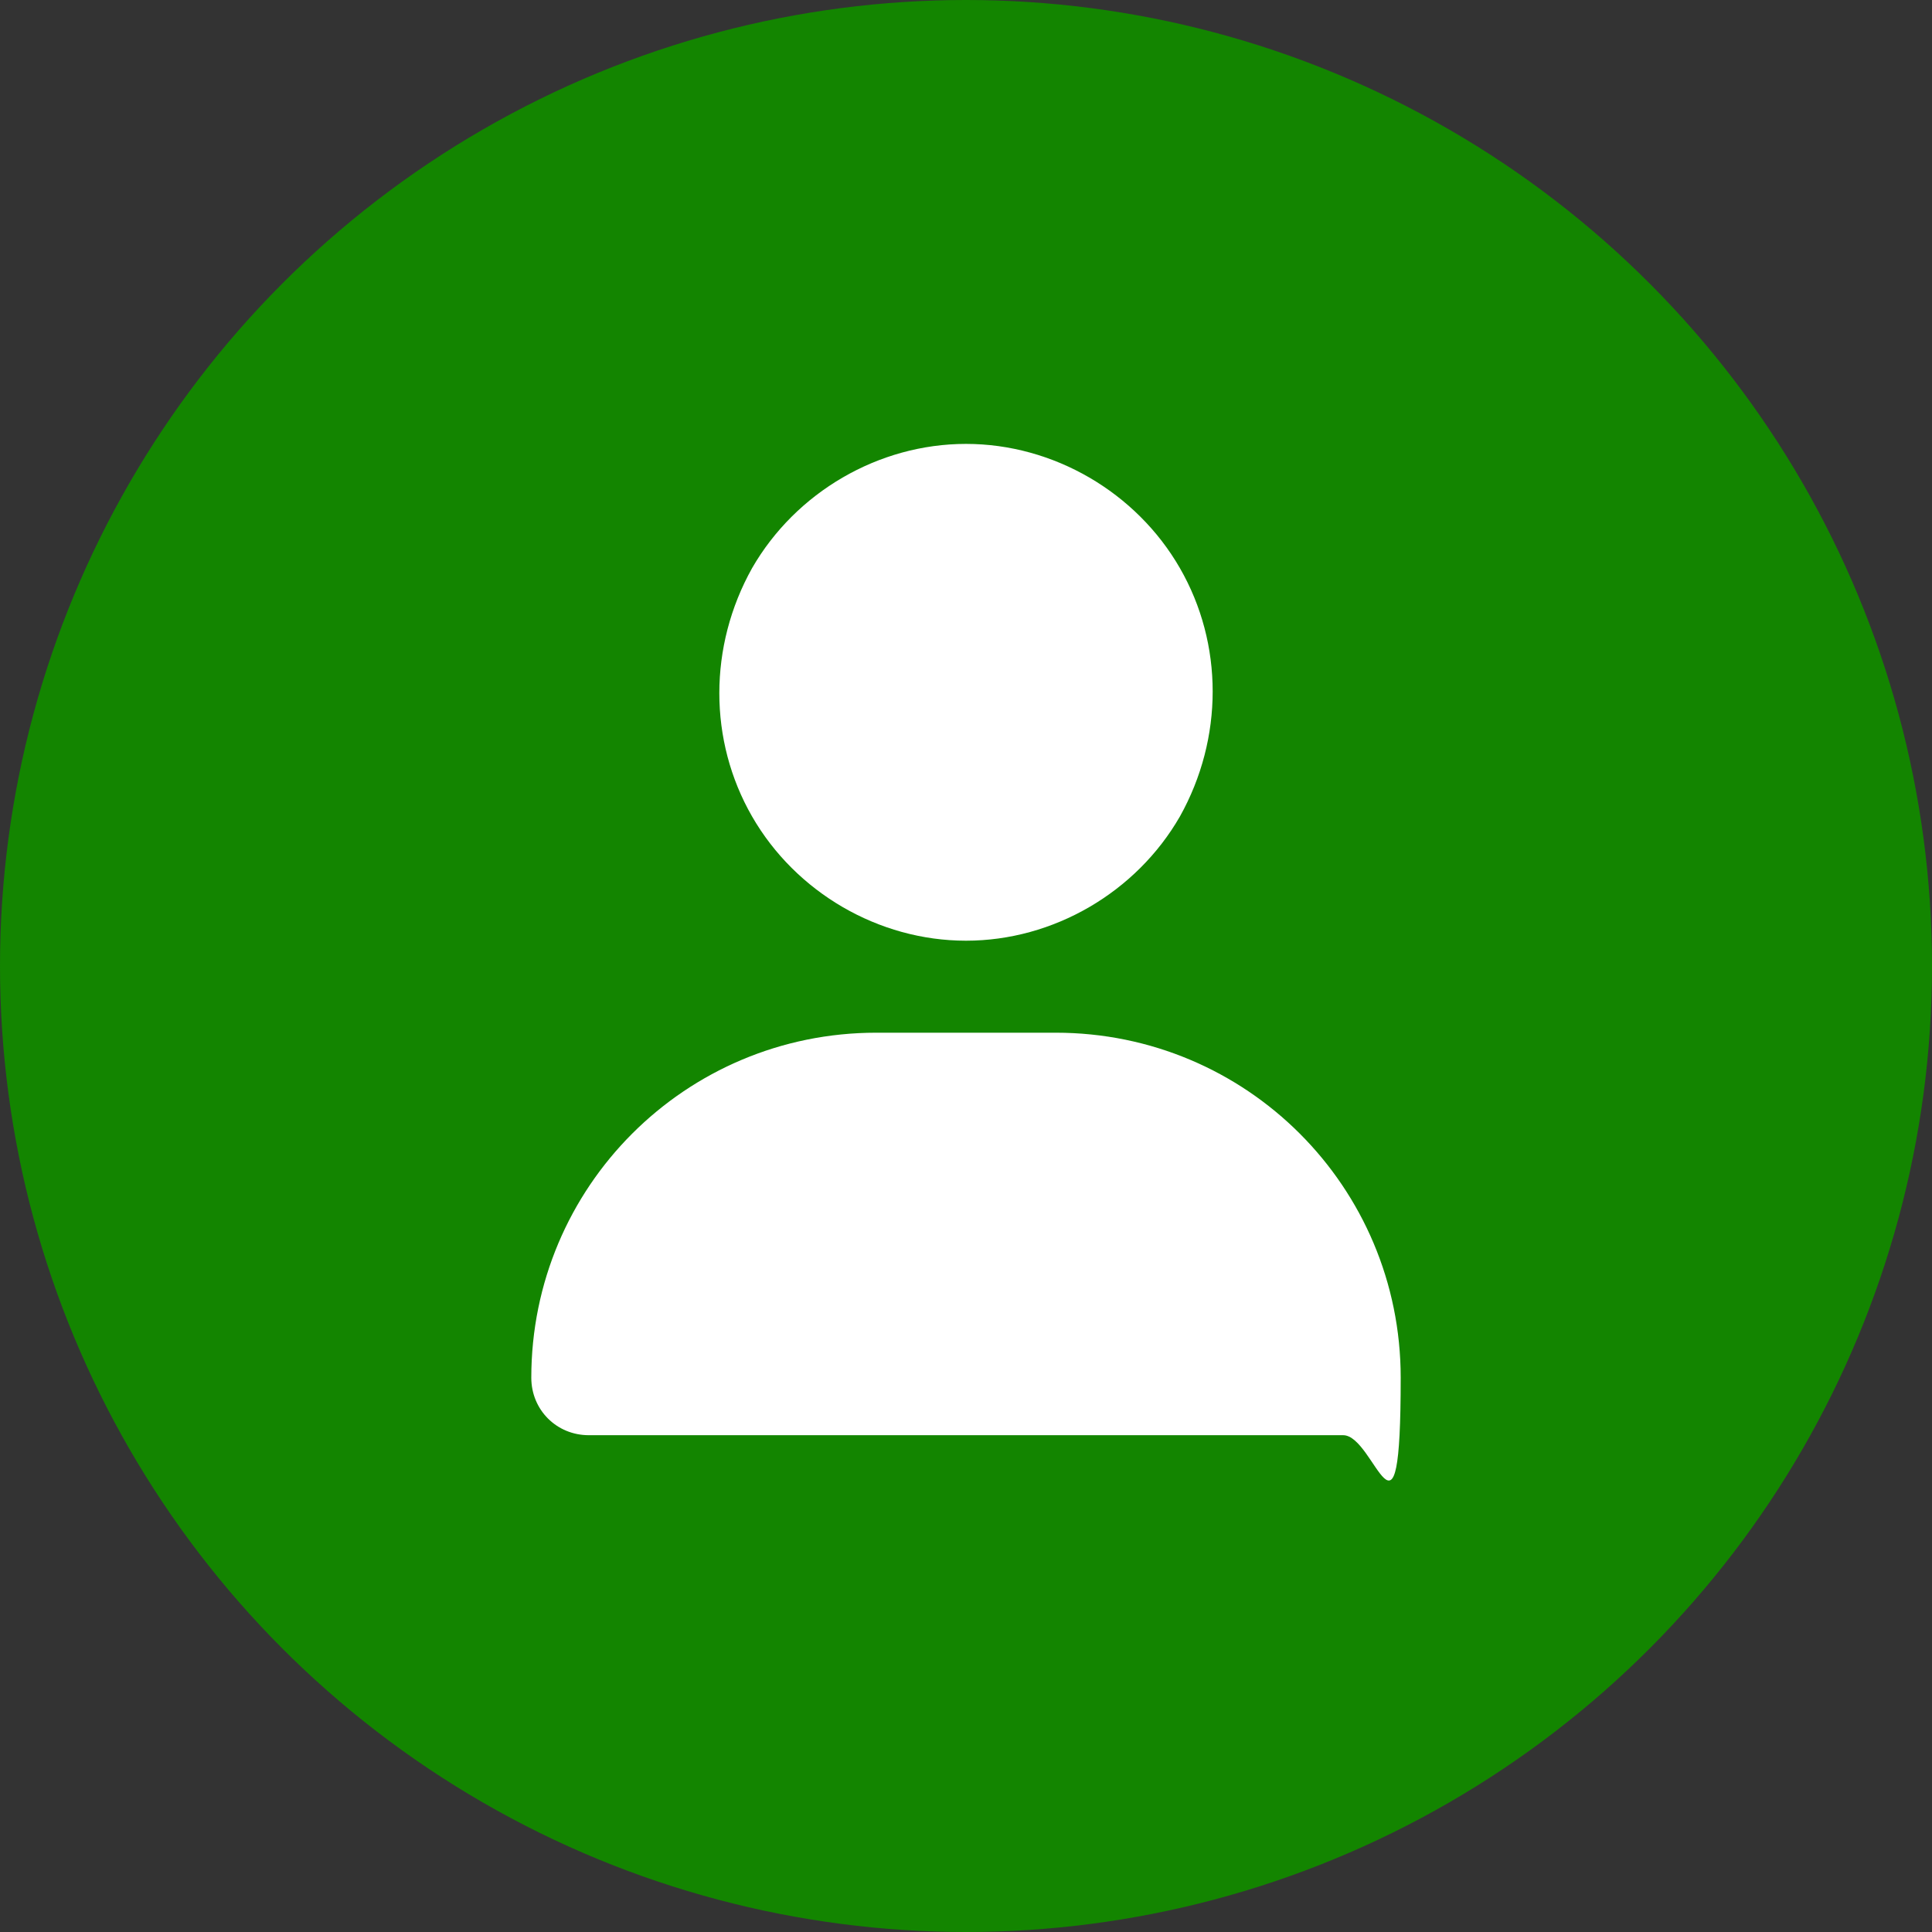 <?xml version="1.0" encoding="UTF-8"?>
<svg xmlns="http://www.w3.org/2000/svg" version="1.1" viewBox="0 0 84 84">
  <rect x="0" y="0" width="84" height="84" fill="#333333" stroke="none"/>
  <defs>
    <style>
      .cls-1 {
        fill: #fff;
      }

      .cls-2 {
        fill: #138500;
      }
    </style>
  </defs>
  <!-- Generator: Adobe Illustrator 28.7.1, SVG Export Plug-In . SVG Version: 1.2.0 Build 142)  -->
  <g>
    <g id="Warstwa_1">
      <circle class="cls-2" cx="42" cy="42" r="42"/>
      <path class="cls-1" d="M45.9,44.9c8.3,0,15,6.7,15,15s-1.1,2.5-2.5,2.5H25.6c-1.4,0-2.5-1.1-2.5-2.5,0-8.3,6.7-15,15-15h7.7ZM32.7,35.5c-1.9-3.3-1.9-7.4,0-10.8,1.9-3.3,5.5-5.4,9.3-5.4s7.4,2.1,9.3,5.4c1.9,3.3,1.9,7.4,0,10.8-1.9,3.3-5.5,5.4-9.3,5.4s-7.4-2.1-9.3-5.4Z"/>
    </g>
  </g>
</svg>